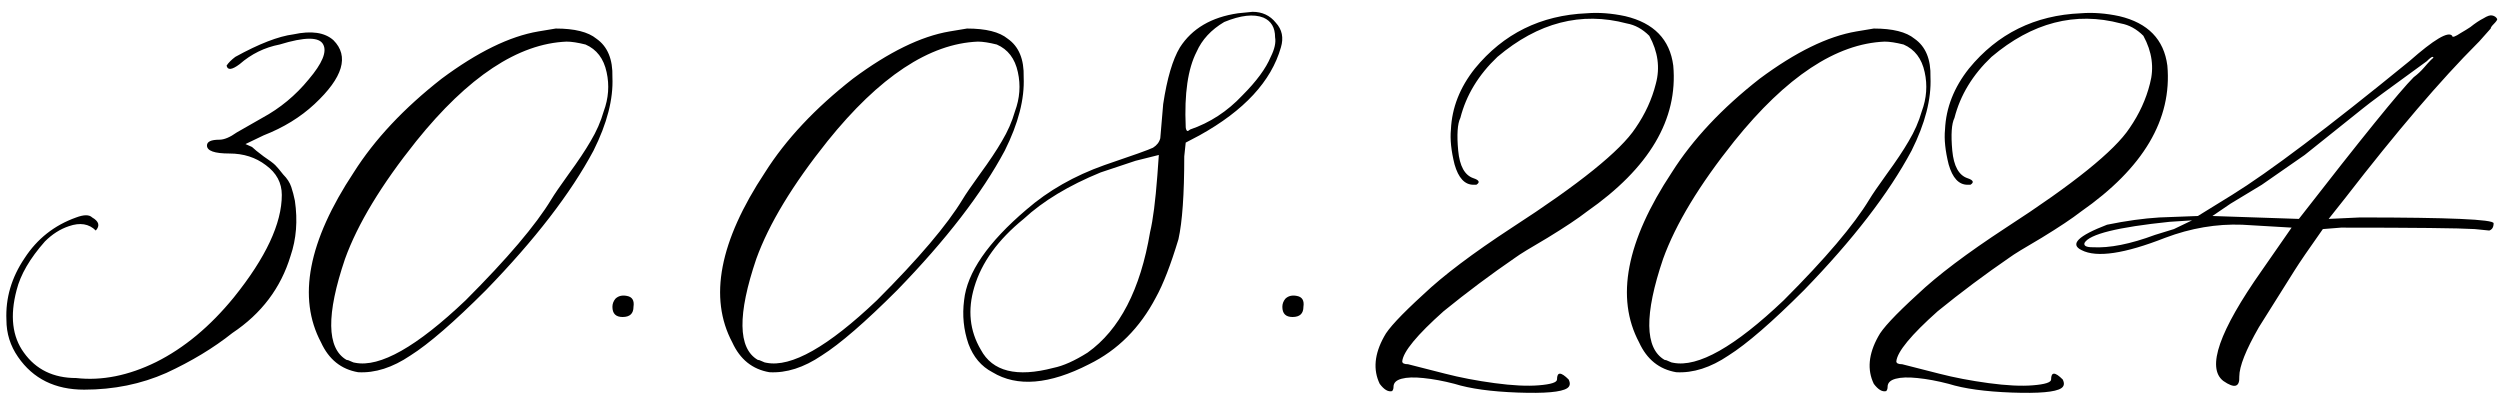 <?xml version="1.0" encoding="UTF-8"?> <svg xmlns="http://www.w3.org/2000/svg" width="420" height="67" viewBox="0 0 420 67" fill="none"><path d="M12.798 63.51C17.111 63.998 21.587 63.103 26.226 60.824C30.946 58.464 35.3 54.843 39.287 49.96C44.658 43.287 47.344 37.55 47.344 32.748C47.344 30.713 46.449 29.045 44.658 27.743C42.949 26.441 40.915 25.79 38.555 25.79C36.032 25.79 34.77 25.342 34.77 24.447C34.77 23.796 35.462 23.471 36.846 23.471C37.66 23.471 38.636 23.064 39.775 22.25L44.048 19.809C47.059 18.181 49.663 16.024 51.86 13.339C54.139 10.653 54.953 8.7 54.302 7.479C53.651 6.177 51.209 6.177 46.977 7.479C44.455 7.968 42.217 9.066 40.264 10.775C38.962 11.752 38.229 11.833 38.066 11.02C38.392 10.531 38.88 10.043 39.531 9.555C43.519 7.357 46.774 6.096 49.297 5.771C52.308 5.119 54.546 5.445 56.011 6.747C58.696 9.433 57.638 13.013 52.837 17.489C50.477 19.686 47.629 21.436 44.292 22.738L41.24 24.203L42.339 24.691C42.664 25.017 43.315 25.546 44.292 26.278C45.269 26.929 45.92 27.418 46.245 27.743C46.571 28.069 47.018 28.598 47.588 29.33C48.239 29.981 48.687 30.673 48.931 31.405C49.175 32.138 49.378 32.911 49.541 33.725C50.029 37.061 49.785 40.154 48.809 43.002C47.181 48.373 43.926 52.686 39.043 55.941C35.869 58.464 32.166 60.702 27.935 62.655C23.703 64.527 19.105 65.463 14.141 65.463C9.258 65.463 5.555 63.632 3.032 59.97C1.73 58.098 1.079 56.023 1.079 53.744C0.916 50.082 1.934 46.623 4.131 43.368C6.247 40.113 9.136 37.834 12.798 36.532C14.1 36.044 14.995 36.044 15.483 36.532C16.623 37.183 16.826 37.916 16.094 38.73C14.954 37.59 13.449 37.346 11.577 37.997C10.112 38.485 8.77 39.34 7.549 40.56C5.026 43.409 3.439 46.135 2.788 48.739C1.649 53.052 2.056 56.552 4.009 59.237C6.043 62.086 8.973 63.51 12.798 63.51ZM60.161 62.533C57.313 62.045 55.238 60.377 53.935 57.528C49.948 50.041 51.779 40.52 59.429 28.964C62.928 23.43 67.852 18.181 74.199 13.217C80.221 8.741 85.633 6.096 90.435 5.282L93.364 4.794C96.538 4.794 98.817 5.364 100.2 6.503C102.072 7.805 102.967 9.962 102.886 12.973C103.049 16.635 101.991 20.744 99.712 25.302C95.887 32.463 89.865 40.276 81.645 48.739C76.274 54.11 72.043 57.773 68.95 59.726C65.939 61.76 63.009 62.696 60.161 62.533ZM59.673 60.946C63.823 61.76 70.008 58.261 78.228 50.448C85.226 43.45 90.028 37.794 92.632 33.48C93.12 32.667 94.097 31.242 95.561 29.208C97.108 27.092 98.329 25.261 99.224 23.715C100.2 22.087 100.933 20.419 101.421 18.71C102.235 16.513 102.397 14.315 101.909 12.118C101.421 9.84 100.241 8.293 98.369 7.479C97.067 7.154 96.009 6.991 95.195 6.991C87.057 7.317 78.634 12.891 69.927 23.715C64.067 31.039 60.08 37.631 57.964 43.49C54.79 52.849 54.871 58.505 58.208 60.458C58.371 60.458 58.615 60.539 58.94 60.702C59.266 60.865 59.51 60.946 59.673 60.946ZM106.426 51.547C106.426 52.686 105.815 53.256 104.595 53.256C103.455 53.256 102.886 52.686 102.886 51.547C102.886 51.059 103.049 50.611 103.374 50.204C103.862 49.716 104.513 49.553 105.327 49.716C106.222 49.879 106.589 50.489 106.426 51.547ZM129.253 62.533C126.405 62.045 124.329 60.377 123.027 57.528C119.04 50.041 120.871 40.52 128.521 28.964C132.02 23.43 136.943 18.181 143.291 13.217C149.313 8.741 154.725 6.096 159.526 5.282L162.456 4.794C165.63 4.794 167.909 5.364 169.292 6.503C171.164 7.805 172.059 9.962 171.978 12.973C172.14 16.635 171.082 20.744 168.804 25.302C164.979 32.463 158.957 40.276 150.737 48.739C145.366 54.11 141.134 57.773 138.042 59.726C135.031 61.76 132.101 62.696 129.253 62.533ZM128.765 60.946C132.915 61.76 139.1 58.261 147.319 50.448C154.318 43.45 159.119 37.794 161.724 33.48C162.212 32.667 163.188 31.242 164.653 29.208C166.2 27.092 167.42 25.261 168.315 23.715C169.292 22.087 170.024 20.419 170.513 18.71C171.326 16.513 171.489 14.315 171.001 12.118C170.513 9.84 169.333 8.293 167.461 7.479C166.159 7.154 165.101 6.991 164.287 6.991C156.149 7.317 147.726 12.891 139.019 23.715C133.159 31.039 129.172 37.631 127.056 43.49C123.882 52.849 123.963 58.505 127.3 60.458C127.463 60.458 127.707 60.539 128.032 60.702C128.358 60.865 128.602 60.946 128.765 60.946ZM166.729 62.533C164.857 61.557 163.514 59.97 162.7 57.773C161.886 55.412 161.642 52.971 161.968 50.448C162.456 45.81 165.955 40.723 172.466 35.19C176.128 32.016 180.482 29.534 185.527 27.743C190.329 26.116 193.055 25.139 193.706 24.814C194.357 24.407 194.764 23.878 194.927 23.227L195.415 17.489C196.066 13.176 197.002 10.002 198.223 7.968C200.257 4.794 203.512 2.882 207.988 2.23L210.43 1.986C212.057 1.986 213.359 2.597 214.336 3.817C215.394 4.957 215.679 6.34 215.19 7.968C213.563 13.664 209.006 18.588 201.519 22.738L199.199 23.959L198.955 26.278C198.955 32.626 198.63 37.265 197.979 40.194C196.676 44.508 195.415 47.763 194.194 49.96C191.509 55.087 187.765 58.83 182.964 61.19C176.291 64.608 170.879 65.056 166.729 62.533ZM199.443 22.006C199.606 22.006 199.769 21.924 199.932 21.762C203.268 20.622 206.198 18.71 208.721 16.024C211.081 13.664 212.668 11.508 213.481 9.555C214.132 8.253 214.377 7.154 214.214 6.259C214.214 4.631 213.563 3.533 212.261 2.963C210.633 2.312 208.436 2.556 205.669 3.695C203.472 4.997 201.925 6.666 201.03 8.7C199.565 11.549 198.955 15.74 199.199 21.273C199.199 21.599 199.281 21.843 199.443 22.006ZM176.982 61.801C178.61 61.475 180.522 60.621 182.72 59.237C188.091 55.412 191.59 48.658 193.218 38.974C193.706 36.939 194.113 33.765 194.438 29.452L194.683 26.034L190.776 27.011L184.917 28.964C179.546 31.161 175.233 33.765 171.978 36.776C167.664 40.276 164.897 44.101 163.677 48.251C162.537 52.076 162.904 55.575 164.775 58.749C166.729 62.411 170.798 63.428 176.982 61.801ZM218.975 51.547C218.975 52.686 218.364 53.256 217.144 53.256C216.004 53.256 215.435 52.686 215.435 51.547C215.435 51.059 215.597 50.611 215.923 50.204C216.411 49.716 217.062 49.553 217.876 49.716C218.771 49.879 219.137 50.489 218.975 51.547ZM263.286 65.219C262.31 65.87 259.543 66.114 254.985 65.951C250.509 65.788 246.969 65.3 244.365 64.486C242.493 63.998 240.744 63.672 239.116 63.51C237.57 63.347 236.349 63.388 235.454 63.632C234.559 63.876 234.111 64.324 234.111 64.975C234.111 65.3 234.03 65.544 233.867 65.707C233.216 65.87 232.524 65.463 231.792 64.486C230.653 62.126 230.897 59.481 232.524 56.552C233.175 55.25 235.373 52.89 239.116 49.472C242.453 46.298 247.417 42.554 254.009 38.241C265.321 30.917 272.238 25.342 274.761 21.518C276.388 19.158 277.528 16.675 278.179 14.071C278.911 11.386 278.545 8.7 277.08 6.015C275.941 4.875 274.679 4.184 273.296 3.939C265.646 1.905 258.403 3.777 251.567 9.555C248.394 12.566 246.318 15.984 245.342 19.809C244.854 20.785 244.731 22.616 244.976 25.302C245.22 27.906 246.074 29.452 247.539 29.94C248.516 30.266 248.678 30.632 248.027 31.039C247.865 31.039 247.702 31.039 247.539 31.039C246.074 31.039 245.016 29.9 244.365 27.621C243.796 25.342 243.592 23.389 243.755 21.762C243.918 18.1 245.26 14.682 247.783 11.508C252.585 5.648 258.851 2.556 266.582 2.23C268.617 2.068 270.773 2.23 273.052 2.719C277.853 3.858 280.539 6.625 281.108 11.02C281.922 20.053 277.08 28.231 266.582 35.556C265.117 36.695 262.92 38.16 259.99 39.95C257.061 41.659 255.27 42.758 254.619 43.246C250.469 46.094 246.44 49.105 242.534 52.279C238.058 56.267 235.739 59.075 235.576 60.702C235.576 61.028 235.902 61.19 236.553 61.19L242.778 62.777C245.301 63.428 248.068 63.957 251.079 64.364C254.09 64.771 256.572 64.893 258.525 64.731C260.56 64.568 261.577 64.242 261.577 63.754C261.577 62.452 262.228 62.452 263.53 63.754C263.856 64.405 263.774 64.893 263.286 65.219ZM281.597 62.533C278.748 62.045 276.673 60.377 275.371 57.528C271.383 50.041 273.215 40.52 280.864 28.964C284.364 23.43 289.287 18.181 295.635 13.217C301.657 8.741 307.069 6.096 311.87 5.282L314.8 4.794C317.974 4.794 320.252 5.364 321.636 6.503C323.507 7.805 324.403 9.962 324.321 12.973C324.484 16.635 323.426 20.744 321.147 25.302C317.323 32.463 311.3 40.276 303.081 48.739C297.71 54.11 293.478 57.773 290.386 59.726C287.375 61.76 284.445 62.696 281.597 62.533ZM281.108 60.946C285.259 61.76 291.444 58.261 299.663 50.448C306.662 43.45 311.463 37.794 314.067 33.48C314.556 32.667 315.532 31.242 316.997 29.208C318.543 27.092 319.764 25.261 320.659 23.715C321.636 22.087 322.368 20.419 322.856 18.71C323.67 16.513 323.833 14.315 323.345 12.118C322.856 9.84 321.676 8.293 319.805 7.479C318.503 7.154 317.445 6.991 316.631 6.991C308.493 7.317 300.07 12.891 291.362 23.715C285.503 31.039 281.515 37.631 279.399 43.49C276.226 52.849 276.307 58.505 279.644 60.458C279.806 60.458 280.05 60.539 280.376 60.702C280.701 60.865 280.946 60.946 281.108 60.946ZM346.294 65.219C345.317 65.87 342.55 66.114 337.993 65.951C333.517 65.788 329.977 65.3 327.373 64.486C325.501 63.998 323.752 63.672 322.124 63.51C320.578 63.347 319.357 63.388 318.462 63.632C317.567 63.876 317.119 64.324 317.119 64.975C317.119 65.3 317.038 65.544 316.875 65.707C316.224 65.87 315.532 65.463 314.8 64.486C313.66 62.126 313.905 59.481 315.532 56.552C316.183 55.25 318.381 52.89 322.124 49.472C325.461 46.298 330.425 42.554 337.017 38.241C348.328 30.917 355.246 25.342 357.769 21.518C359.396 19.158 360.535 16.675 361.187 14.071C361.919 11.386 361.553 8.7 360.088 6.015C358.949 4.875 357.687 4.184 356.304 3.939C348.654 1.905 341.411 3.777 334.575 9.555C331.401 12.566 329.326 15.984 328.35 19.809C327.861 20.785 327.739 22.616 327.983 25.302C328.228 27.906 329.082 29.452 330.547 29.94C331.523 30.266 331.686 30.632 331.035 31.039C330.872 31.039 330.71 31.039 330.547 31.039C329.082 31.039 328.024 29.9 327.373 27.621C326.803 25.342 326.6 23.389 326.763 21.762C326.925 18.1 328.268 14.682 330.791 11.508C335.592 5.648 341.859 2.556 349.59 2.23C351.624 2.068 353.781 2.23 356.06 2.719C360.861 3.858 363.547 6.625 364.116 11.02C364.93 20.053 360.088 28.231 349.59 35.556C348.125 36.695 345.928 38.16 342.998 39.95C340.068 41.659 338.278 42.758 337.627 43.246C333.477 46.094 329.448 49.105 325.542 52.279C321.066 56.267 318.747 59.075 318.584 60.702C318.584 61.028 318.91 61.19 319.561 61.19L325.786 62.777C328.309 63.428 331.076 63.957 334.087 64.364C337.098 64.771 339.58 64.893 341.533 64.731C343.568 64.568 344.585 64.242 344.585 63.754C344.585 62.452 345.236 62.452 346.538 63.754C346.864 64.405 346.782 64.893 346.294 65.219ZM373.516 63.998C370.667 61.801 372.824 55.616 379.985 45.443L384.99 38.241L376.689 37.753C372.376 37.59 368.063 38.323 363.75 39.95C356.914 42.636 352.235 43.328 349.712 42.025C347.677 41.049 349.102 39.625 353.984 37.753C357.158 37.102 360.088 36.695 362.773 36.532L369.243 36.288L374.98 32.748C381.165 28.923 391.094 21.436 404.766 10.287C408.916 6.625 411.317 5.201 411.968 6.015C411.968 6.177 412.09 6.218 412.334 6.137C412.578 6.055 412.944 5.852 413.433 5.526C414.002 5.201 414.531 4.875 415.02 4.55C415.833 3.899 416.566 3.41 417.217 3.085C417.868 2.678 418.356 2.515 418.682 2.597C419.089 2.678 419.373 2.882 419.536 3.207C419.536 3.37 419.333 3.655 418.926 4.062C418.6 4.387 418.438 4.631 418.438 4.794L416.484 6.991L416.24 7.235C410.055 13.42 402.65 22.087 394.023 33.236L391.216 36.776L396.465 36.532C411.439 36.532 418.926 36.858 418.926 37.509C418.926 38.16 418.682 38.567 418.193 38.73L415.752 38.485C413.066 38.323 405.579 38.241 393.291 38.241L390.239 38.485C387.879 41.822 386.292 44.141 385.479 45.443L379.497 54.965C377.3 58.79 376.201 61.557 376.201 63.266C376.283 65.056 375.387 65.3 373.516 63.998ZM386.211 36.776C396.709 23.267 403.138 15.333 405.498 12.973C406.149 12.484 406.719 11.955 407.207 11.386C407.695 10.816 408.102 10.368 408.428 10.043C408.835 9.717 408.916 9.555 408.672 9.555C408.509 9.555 408.184 9.799 407.695 10.287C401.51 14.763 397.93 17.408 396.953 18.222L387.188 26.034L379.985 31.039L374.736 34.213L371.685 36.288L386.211 36.776ZM350.2 40.805C350.037 41.293 350.485 41.537 351.543 41.537C354.391 41.7 357.891 41.008 362.041 39.462L365.215 38.485L368.267 37.02L364.482 37.265C355.775 38.16 351.014 39.34 350.2 40.805Z" fill="black"></path></svg> 